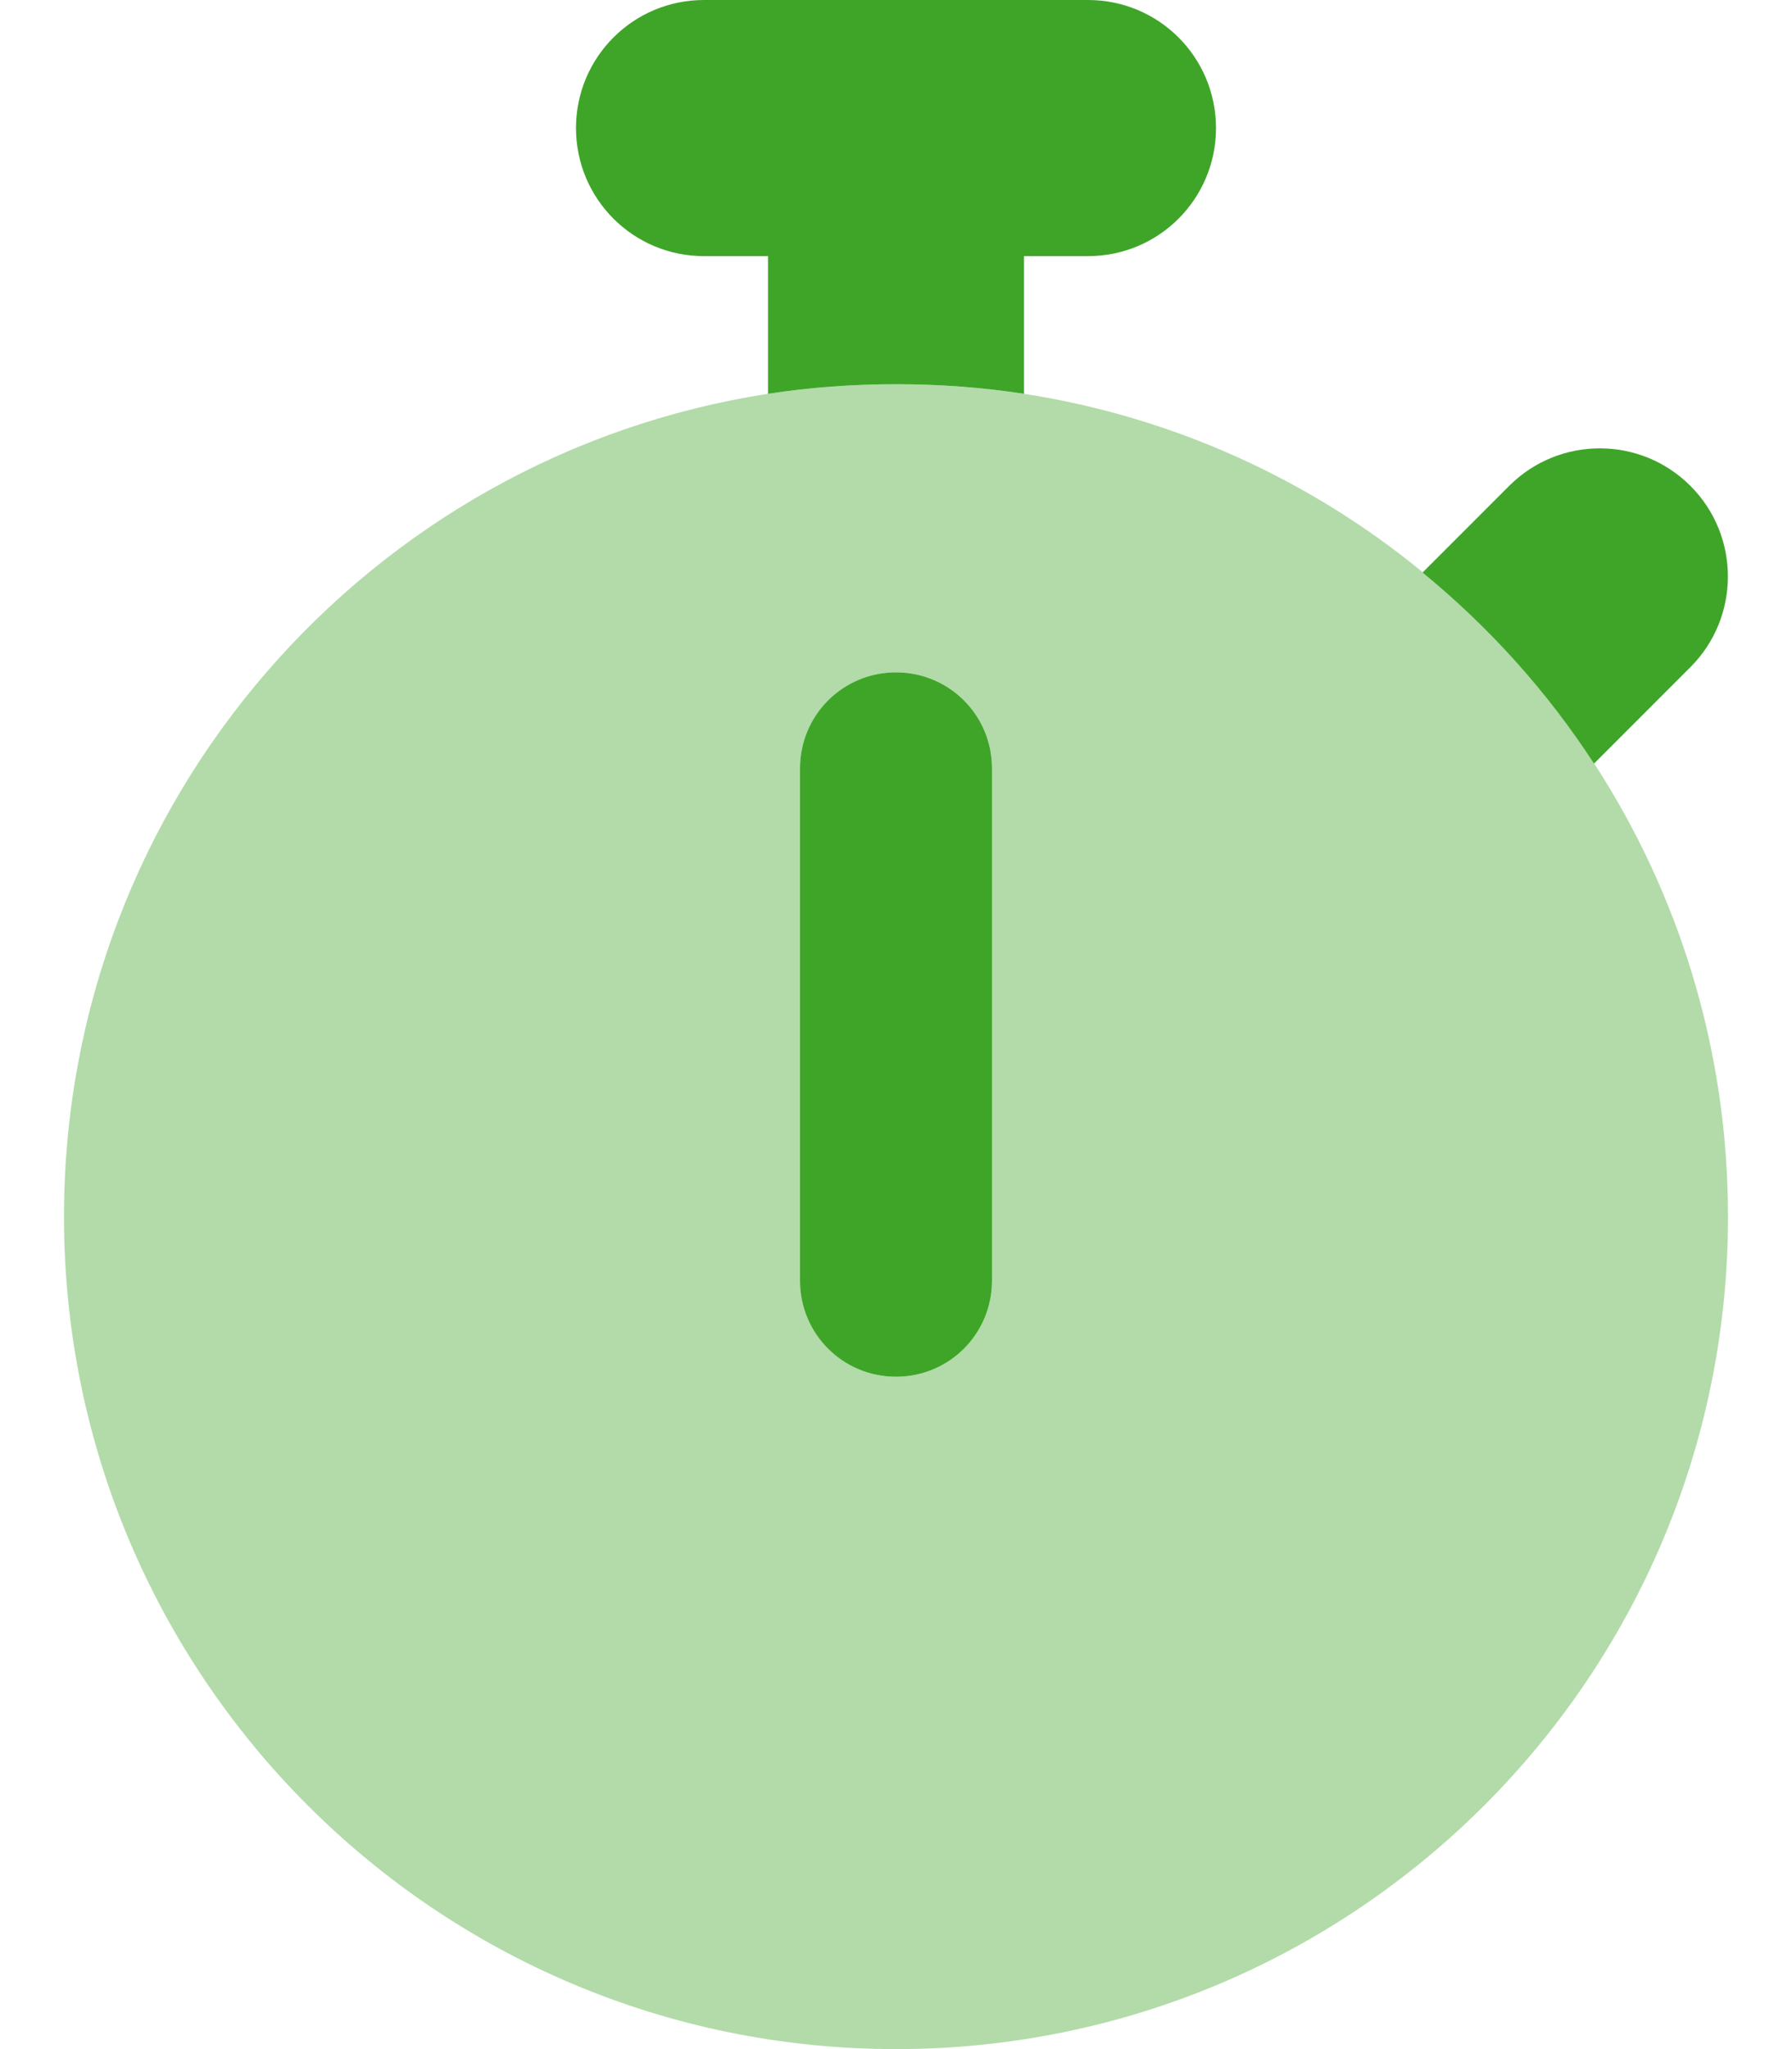 <?xml version="1.0" encoding="UTF-8"?>
<svg id="Layer_1" xmlns="http://www.w3.org/2000/svg" version="1.1" viewBox="0 0 448 512">
  <!-- Generator: Adobe Illustrator 29.8.2, SVG Export Plug-In . SVG Version: 2.1.1 Build 3)  -->
  <defs>
    <style>
      .st0, .st1 {
        fill: #3fa529;
      }

      .st1 {
        isolation: isolate;
        opacity: .4;
      }
    </style>
  </defs>
  <path class="st1" d="M16,304c0-104,76.3-190.2,176-205.6,10.4-1.6,21.1-2.4,32-2.4s21.6.8,32,2.4c37.5,5.8,71.7,21.6,99.7,44.6,16.6,13.6,31,29.7,42.8,47.7,21.2,32.6,33.5,71.5,33.5,113.3,0,114.9-93.1,208-208,208S16,418.9,16,304ZM200,192v128c0,13.3,10.7,24,24,24s24-10.7,24-24v-128c0-13.3-10.7-24-24-24s-24,10.7-24,24Z"/>
  <path class="st0" d="M144,32c0-17.7,14.3-32,32-32h96c17.7,0,32,14.3,32,32s-14.3,32-32,32h-16v34.4c-10.4-1.6-21.1-2.4-32-2.4s-21.6.8-32,2.4v-34.4h-16c-17.7,0-32-14.3-32-32ZM355.7,143l21.6-21.6c12.5-12.5,32.8-12.5,45.3,0,12.5,12.5,12.5,32.8,0,45.3l-24.1,24.1c-11.7-18-26.2-34.1-42.8-47.7h0ZM248,192v128c0,13.3-10.7,24-24,24s-24-10.7-24-24v-128c0-13.3,10.7-24,24-24s24,10.7,24,24Z"/>
</svg>